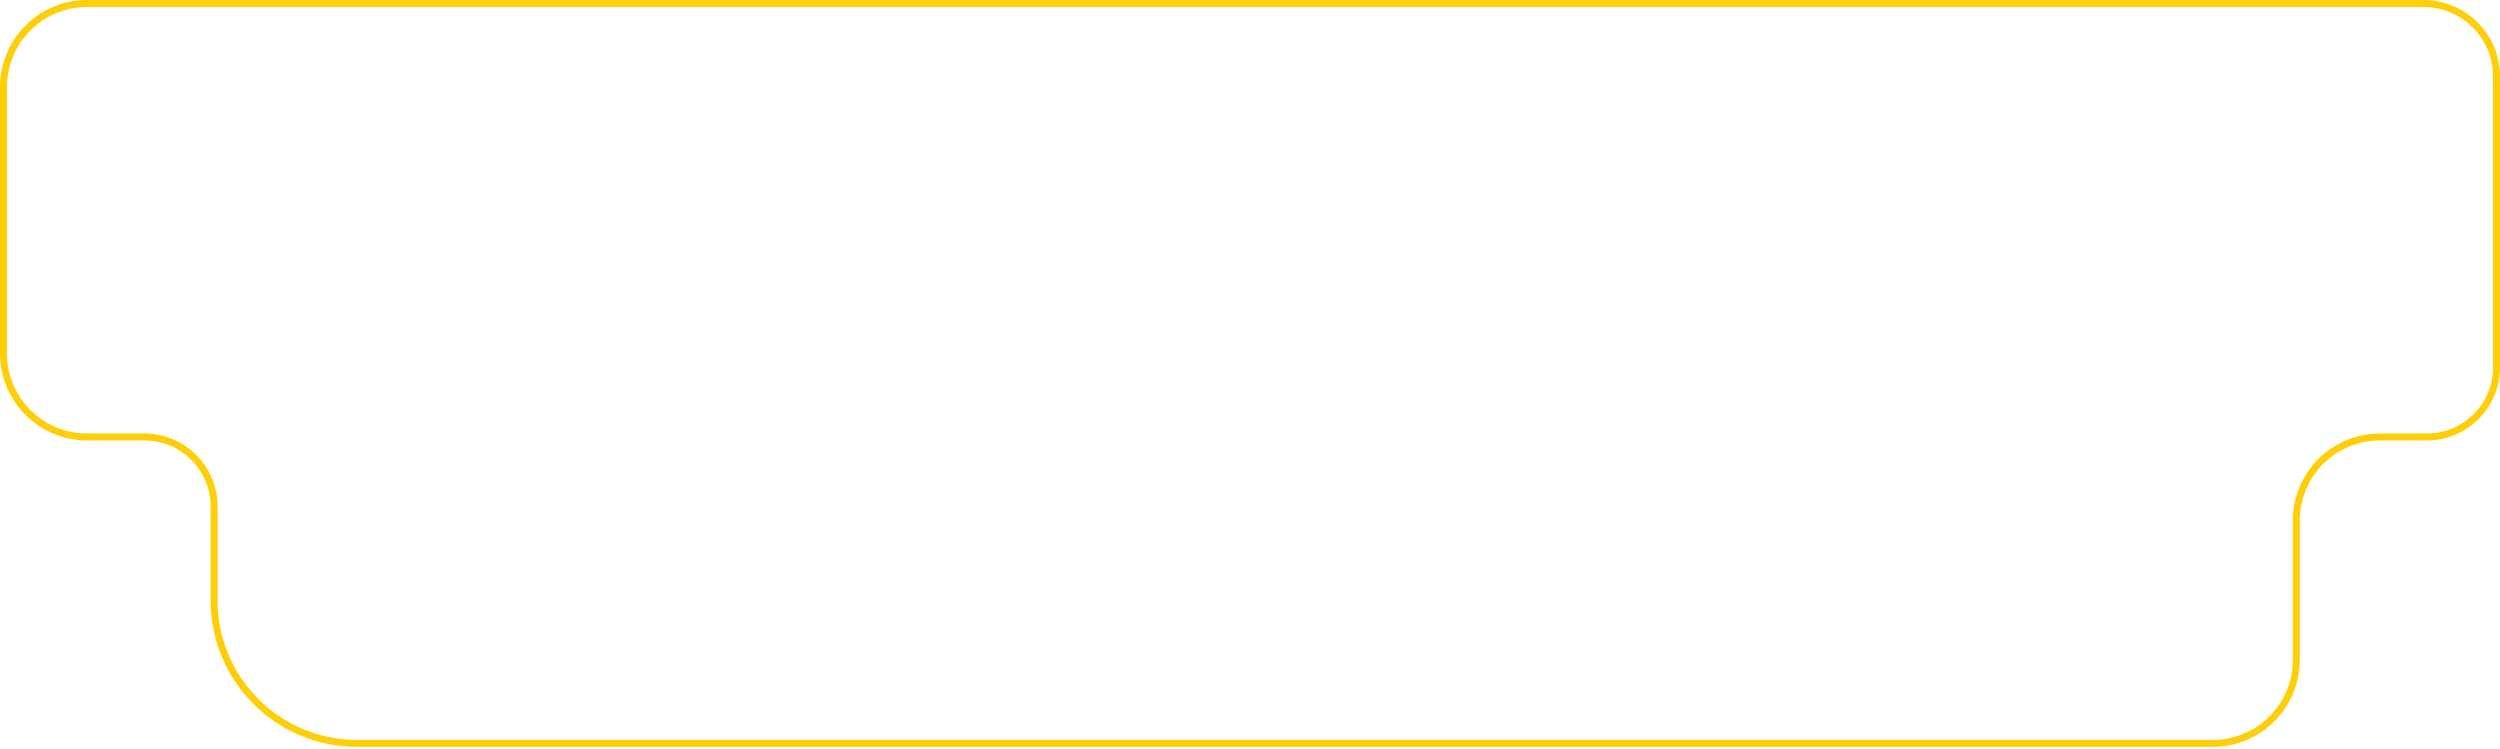 <?xml version="1.0" encoding="UTF-8"?> <svg xmlns="http://www.w3.org/2000/svg" width="718" height="215" viewBox="0 0 718 215" fill="none"> <path d="M1 25V101.5C1 114.755 11.745 125.5 25 125.5H41.5C52.546 125.5 61.5 134.454 61.5 145.5V172.5C61.5 195.144 79.856 213.5 102.5 213.5H635.5C648.755 213.5 659.5 202.755 659.5 189.5V149.5C659.5 136.245 670.245 125.5 683.5 125.5H697C708.046 125.5 717 116.546 717 105.5V22C717 10.402 707.598 1 696 1H25C11.745 1 1 11.745 1 25Z" stroke="#FECF07" stroke-width="2"></path> </svg> 